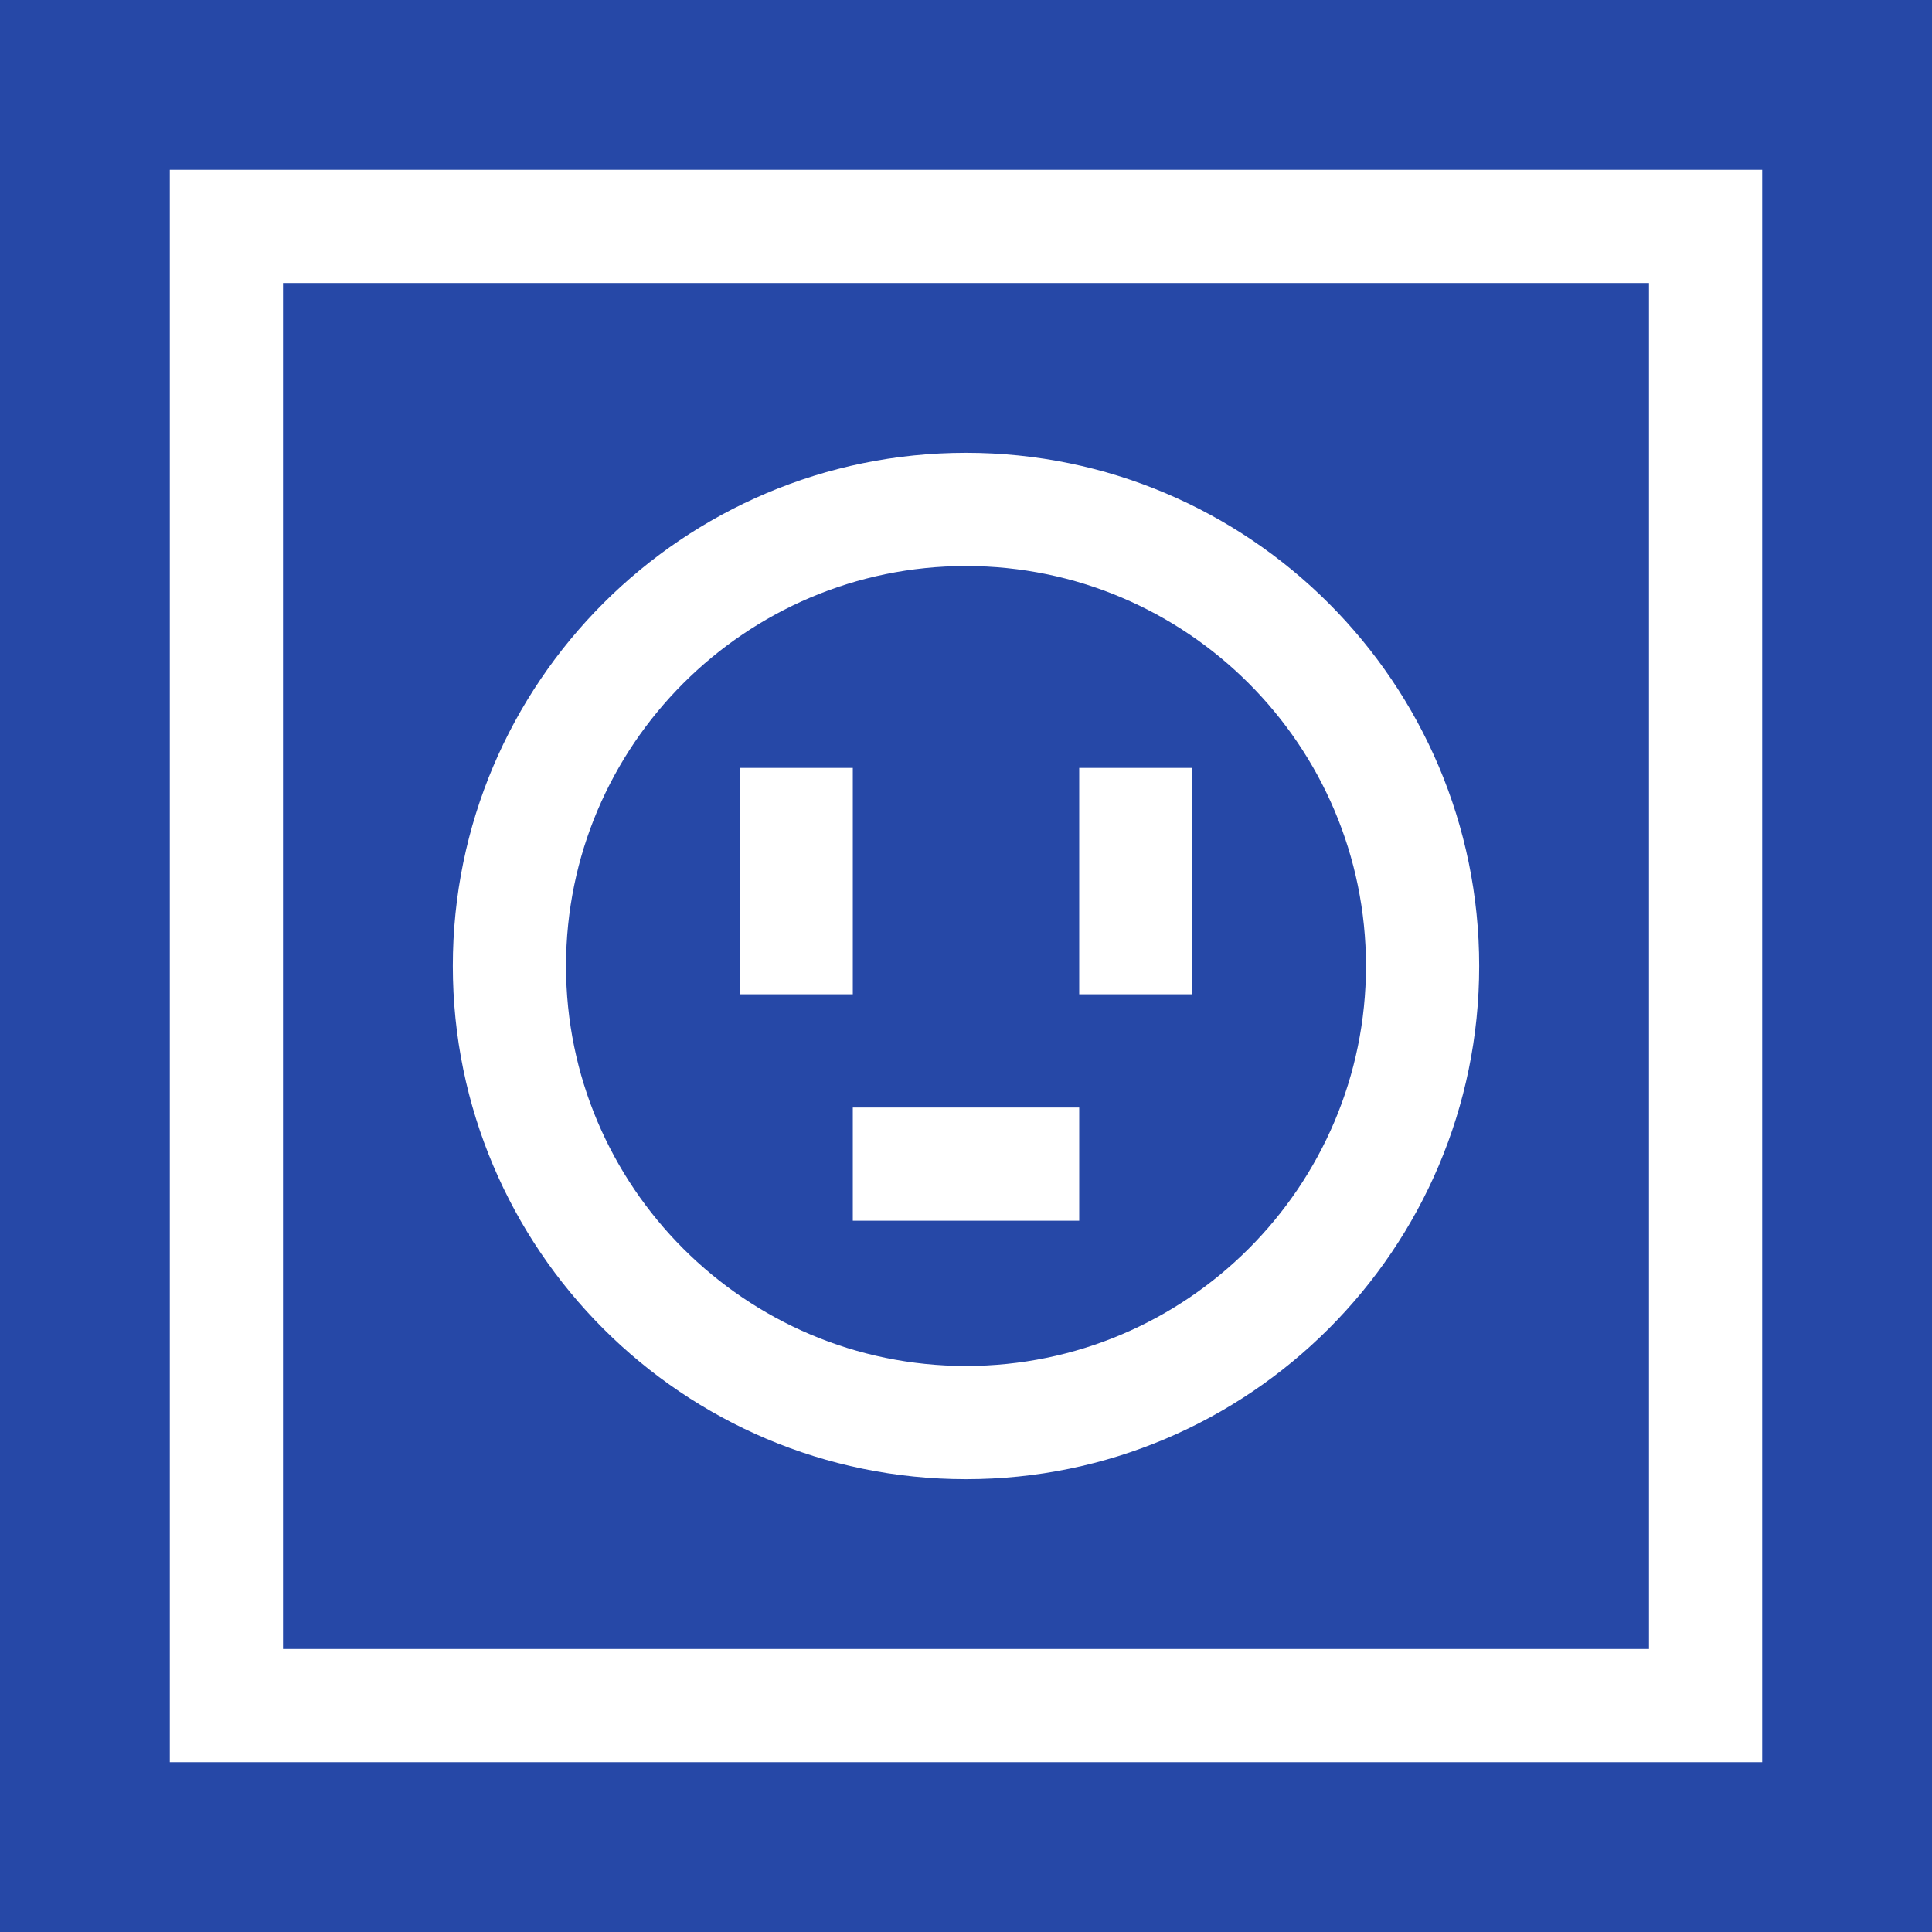 <?xml version="1.0" encoding="iso-8859-1"?>
<!-- Generator: Adobe Illustrator 19.0.0, SVG Export Plug-In . SVG Version: 6.00 Build 0)  -->
<svg version="1.1" id="Capa_1" xmlns="http://www.w3.org/2000/svg" xmlns:xlink="http://www.w3.org/1999/xlink" x="0px" y="0px"
	 viewBox="0 0 512 512" style="enable-background:new 0 0 512 512;" xml:space="preserve">
<g>
	<g>
		<path fill="#2648a7" d="M256,150c-58.449,0-106,47.551-106,106c0,58.449,47.551,106,106,106c58.449,0,106-47.551,106-106
			C362,197.551,314.449,150,256,150z M196,203.5h30v60h-30V203.5z M286,323.5h-60v-30h60V323.5z M316,263.5h-30v-60h30V263.5z"/>
	</g>
</g>
<g>
	<g>
		<path fill="#2648a7" d="M75,75v362h362V75H75z M256,392c-74.991,0-136-61.009-136-136s61.009-136,136-136s136,61.009,136,136S330.991,392,256,392
			z"/>
	</g>
</g>
<g>
	<g>
		<path fill="#2648a7" d="M0,0v512h512V0H0z M467,467H45V45h422V467z"/>
	</g>
</g>
<g>
</g>
<g>
</g>
<g>
</g>
<g>
</g>
<g>
</g>
<g>
</g>
<g>
</g>
<g>
</g>
<g>
</g>
<g>
</g>
<g>
</g>
<g>
</g>
<g>
</g>
<g>
</g>
<g>
</g>
</svg>
